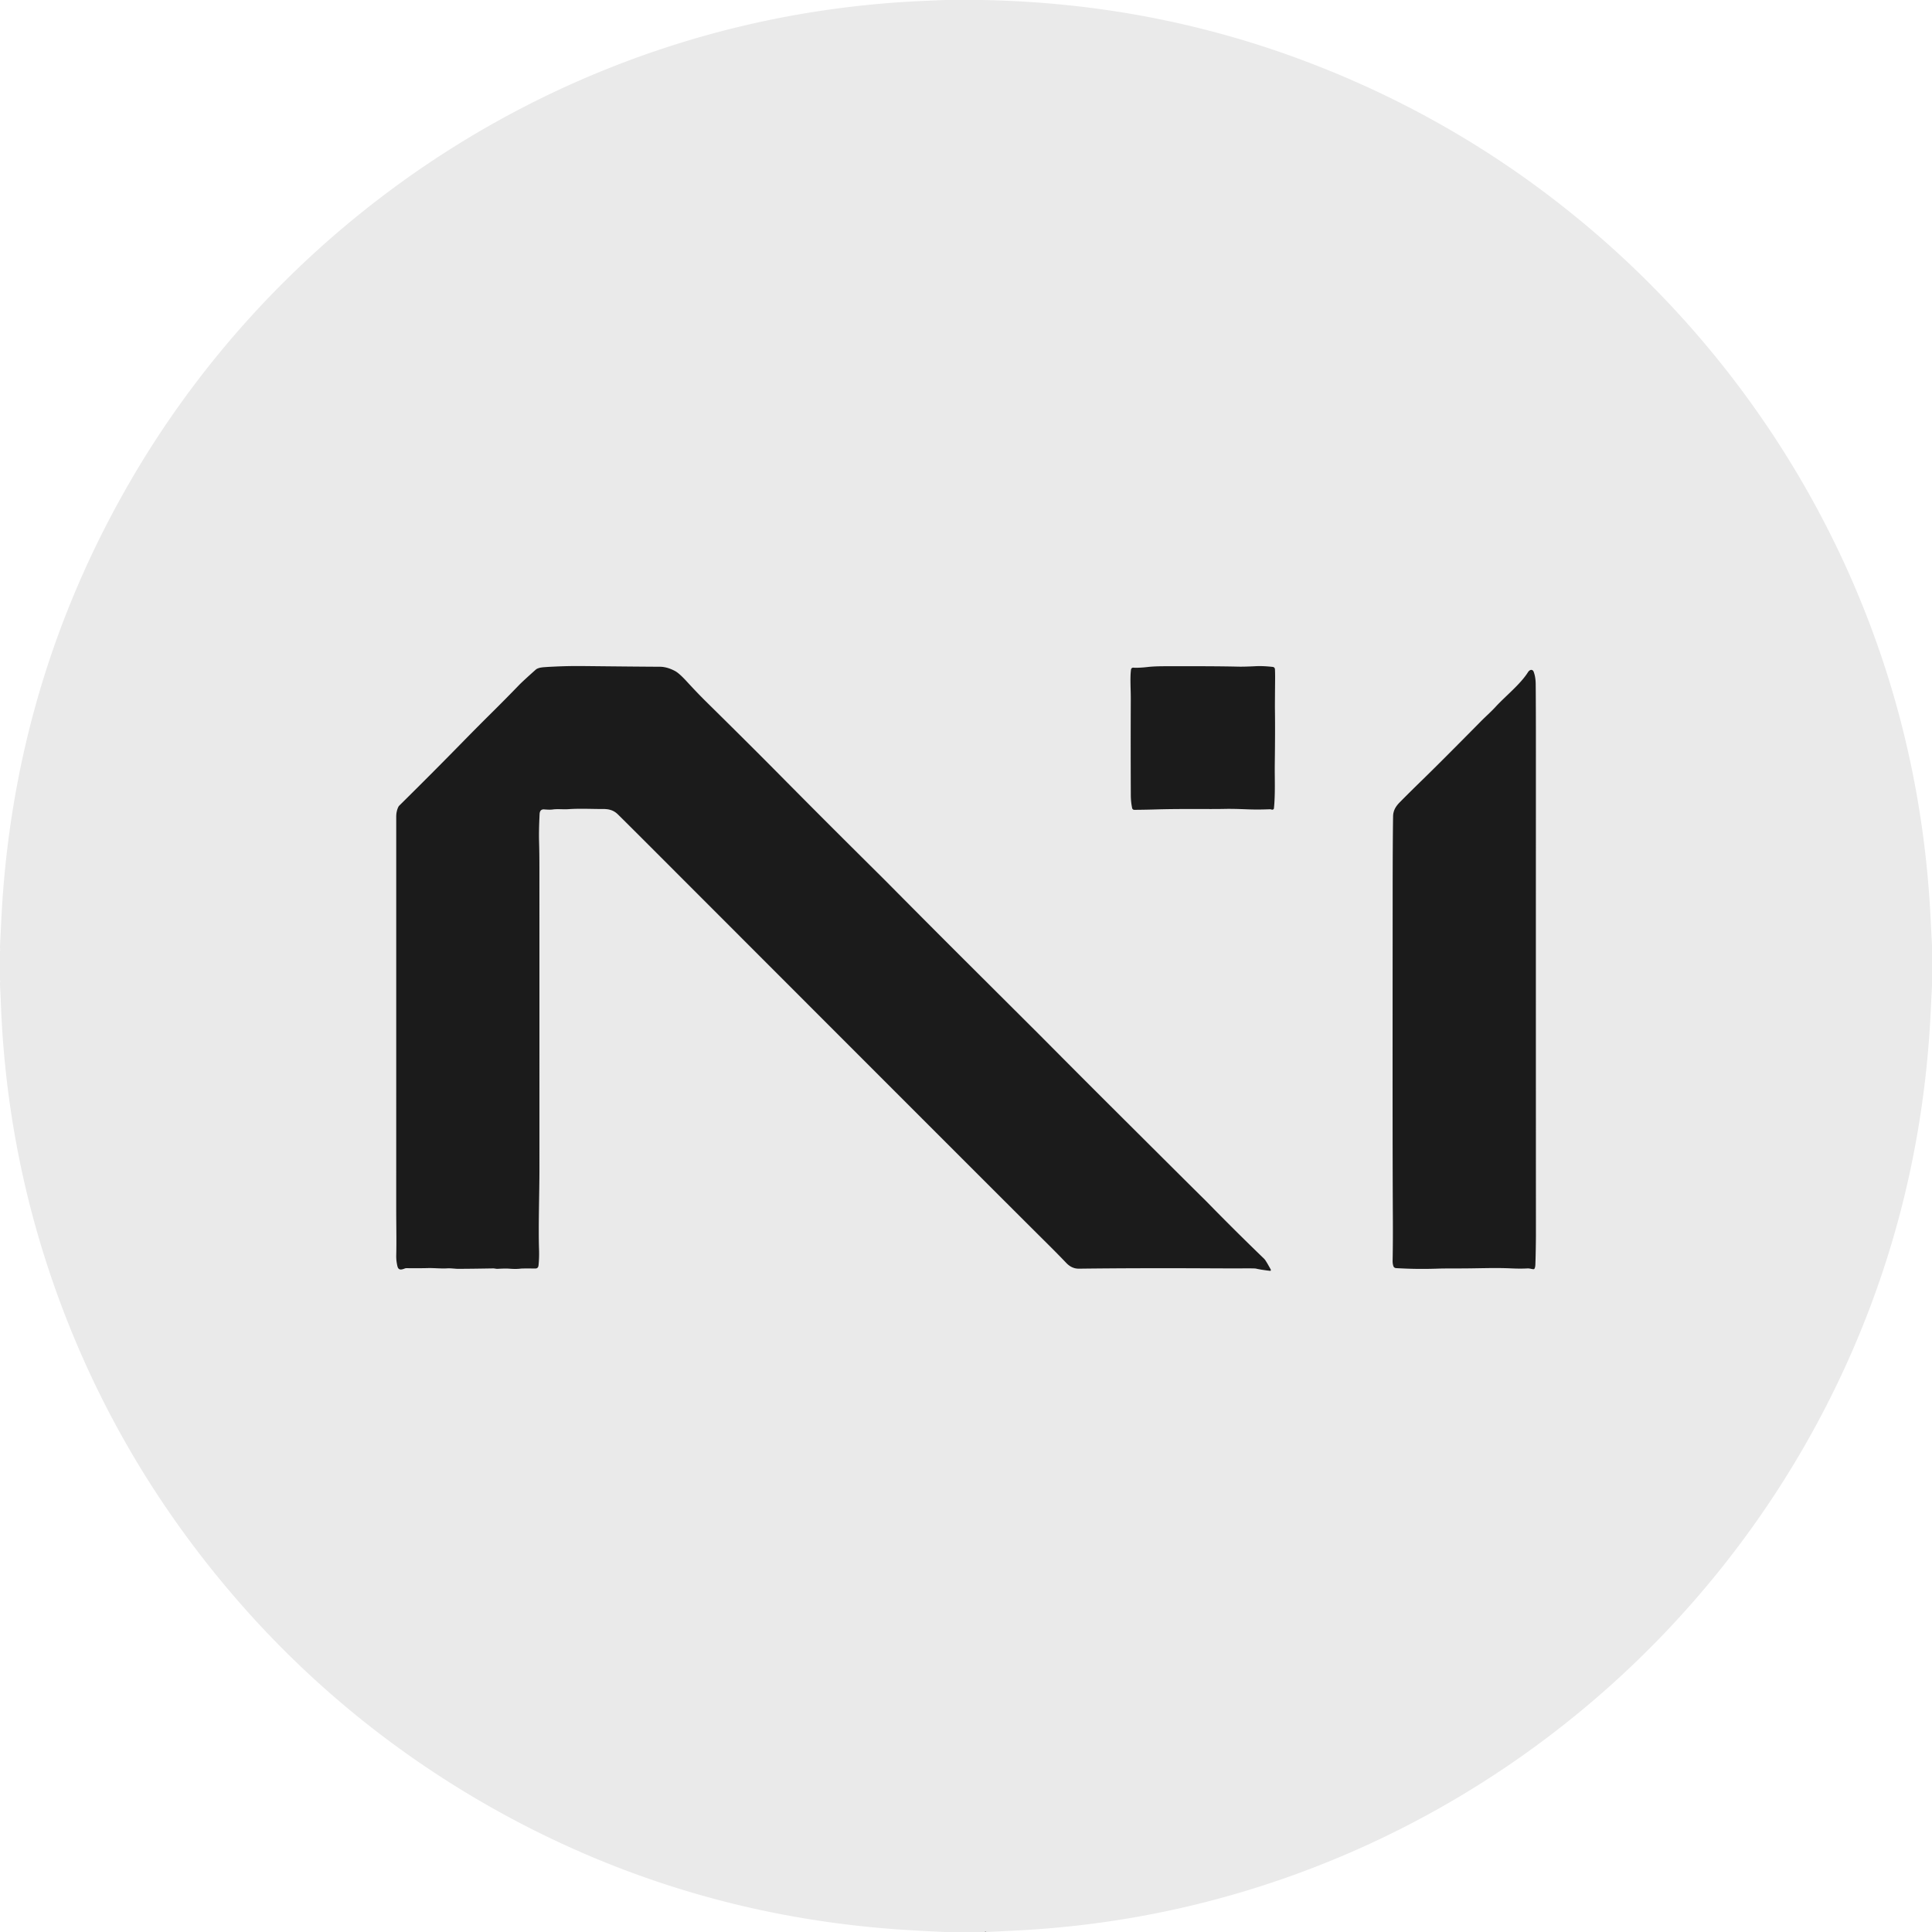 <svg xmlns="http://www.w3.org/2000/svg" viewBox="0 0 1500 1500"><path fill="#eaeaea" d="M734.42 0H761.87q132.24 2.27 252.67 47.95 115.56 43.83 210.55 121.72c90.43 74.16 162.75 168.62 210.38 275.46q56.36 126.45 63.44 267.69.53 10.47 1.09 20.93v31.39q-.53 11-1.08 21.98-7.33 145.54-66.8 275.14c-80.56 175.55-226.72 314.12-405.64 385.12q-114.82 45.57-239.35 51.58-10.44.51-20.88 1.04h-.61q-.84-.49-.9 0h-30.87q-15.19-.64-30.36-1.59-130.71-8.13-248.35-58.58-54.99-23.58-106.01-55.85Q230.57 1308.97 146 1194.6q-58.78-79.49-94.82-171.78Q5.25 905.21.64 778 .4 771.49 0 765v-2.13q.32-1.02 0-2.06v-22.24q.28-.82 0-1.57.01-.07 0-.14.26-.51 0-.86v-1.14q.52-10.93 1.07-21.85 9.25-182.83 100.28-339.71c82.47-142.14 211.23-254.48 363.39-317.11Q577.21 9.89 699.5 1.66 710.95.89 733.99 0h.43Zm252.25 986.31q.05-.22.04-.3-.03-.23-.08-.34-2.4-4.42-3.97-6.85a10.78 10.25 7.1 0 0-1.55-1.89q-22.31-21.51-43.56-43.27-1.9-1.94-3.41-3.41-4.83-4.69-74.13-73.76-21.4-21.33-52.43-52.57-1.03-1.04-4.38-4.37l-52.33-52.17q-25.42-25.31-63.27-63.49-.78-.79-2.49-2.49-33.16-32.89-57.09-56.93-13.73-13.8-21.91-22.07-23.25-23.52-58.12-57.89-6.53-6.45-14.51-15.14-6.08-6.63-9.28-8.35-6.23-3.35-11.98-3.37-16.29-.07-58.72-.52-16.13-.17-31 .86-4.77.33-6.57 1.93-10.2 9.1-12.88 11.88-10.62 11-22.53 22.79-9.59 9.49-22.58 22.76-16.52 16.87-33.28 33.56-7.5 7.47-14.72 14.61a3.28 3.1-10.7 0 0-.6.83q-1.72 3.38-1.72 7.9.01 273.88-.01 304.22c-.01 12.83.32 23.56.02 36.03q-.1 4.45.94 8.65c.86 3.49 3.44 2.56 5.78 1.69a3.63 3.58-54.5 0 1 1.32-.23q10.54.1 16.29-.06c5.26-.15 10.44.53 15.13.22 2.94-.2 6.23.37 8.66.36q11.7-.05 27.2-.33c.72-.02 2.46.39 3.41.33q6.14-.35 8.94-.13 5.23.42 8.9-.03 1.55-.19 11.31-.08 2.33.02 2.59-2.34.65-5.89.42-12.61c-.6-17.99.3-41.59.3-63.62q0-121.65-.02-232.53 0-11.91-.25-20.56-.24-8.27.4-21.18.2-3.9 3.59-3.62 4.49.38 6.66.06c3.83-.56 7.9.05 12.07-.24 9.07-.64 19.27-.06 26.4-.14 5.04-.06 8.68.9 11.99 4.13q5.36 5.23 29.97 29.86Q773 925.71 807.76 960.25c6.46 6.42 12.57 12.44 20.14 20.36q4.26 4.47 9.86 4.4 45.97-.56 99.99-.28 18.99.11 26.75.05 7.15-.06 9.87.08a6.23 5.78-34.6 0 1 1.04.15q3.71.87 10.7 1.68a.52.52 0 0 0 .56-.38ZM879.89 518.37a1.67 1.67 0 0 0-1.78 1.45c-.85 6.79-.15 14.46-.18 22.86q-.14 36.95.02 74.82.02 4.98 1.03 9.89a1.71 1.7 84 0 0 1.68 1.37q8.92-.06 17.89-.34c17.4-.55 41.15-.11 51.88-.36q6.72-.16 17.64.3 8.36.35 17.65-.04.67-.03 1.46.22.79.25 1.39-.12a1.1 1.1 0 0 0 .52-.84c1.16-11.56.51-23.25.66-34.56q.34-25.58.11-42.27-.04-2.9.13-23 .04-5.16-.12-8.21a1.85 1.85 0 0 0-1.63-1.74q-7.21-.85-13.46-.56-9.26.44-13.52.33-17.9-.44-57.49-.31-7.55.02-11.99.52-7.98.9-11.89.59Zm311.51 466.58q.61-1.17.67-3.2.44-13.62.43-24.5-.07-145.92-.02-375 .01-33.57-.16-51.01-.06-5.92-1.67-9.89a2.22 2.15 10.3 0 0-.56-.78c-1.22-1.09-2.87-.15-3.77 1.31-5.79 9.27-17.59 18.68-24.98 26.71-3.89 4.23-7.76 7.57-11.57 11.43q-31.03 31.44-44.99 45.02-10.35 10.07-17.95 17.78c-3.41 3.46-5.19 6.63-5.26 11.18q-.3 18.23-.32 60c-.05 122.32-.13 197.25.14 250.07q.11 19.87-.17 34.72-.04 2.45.6 4.27a2.27 2.26-8 0 0 2 1.5q15.9 1 33.18.39 4.16-.14 16.84-.13c12.95.01 27.05-.65 38.91-.06q7.51.37 13.27.05c1.58-.08 3.48.59 4.6.61a.88.86 13.2 0 0 .78-.47Z"/><path fill="#1b1b1b" d="M986.67 986.31a.52.52 0 0 1-.56.38q-6.99-.81-10.7-1.68a6.23 5.78-34.6 0 0-1.04-.15q-2.72-.14-9.87-.08-7.76.06-26.75-.05-54.02-.28-99.99.28-5.6.07-9.86-4.4c-7.57-7.92-13.68-13.94-20.14-20.36Q773 925.71 509.63 662.1q-24.61-24.63-29.97-29.86c-3.31-3.23-6.95-4.19-11.99-4.13-7.13.08-17.33-.5-26.4.14-4.17.29-8.24-.32-12.07.24q-2.17.32-6.66-.06-3.39-.28-3.59 3.62-.64 12.91-.4 21.18.25 8.65.25 20.56.02 110.88.02 232.53c0 22.03-.9 45.63-.3 63.62q.23 6.72-.42 12.61-.26 2.36-2.59 2.34-9.76-.11-11.31.08-3.67.45-8.9.03-2.8-.22-8.94.13c-.95.06-2.69-.35-3.41-.33q-15.5.28-27.2.33c-2.43.01-5.72-.56-8.66-.36-4.69.31-9.87-.37-15.13-.22q-5.75.16-16.29.06a3.63 3.58-54.5 0 0-1.32.23c-2.34.87-4.92 1.8-5.78-1.69q-1.04-4.2-.94-8.65c.3-12.47-.03-23.2-.02-36.03q.02-30.34.01-304.22 0-4.52 1.72-7.9a3.28 3.1-10.7 0 1 .6-.83q7.22-7.14 14.72-14.61 16.76-16.69 33.28-33.56 12.99-13.27 22.58-22.76 11.91-11.79 22.53-22.79 2.68-2.78 12.88-11.88 1.8-1.6 6.57-1.93 14.87-1.03 31-.86 42.43.45 58.72.52 5.75.02 11.98 3.37 3.2 1.72 9.28 8.35 7.98 8.69 14.51 15.14 34.87 34.37 58.12 57.89 8.18 8.27 21.91 22.07 23.93 24.04 57.09 56.93 1.71 1.7 2.49 2.49 37.85 38.18 63.27 63.49l52.33 52.17q3.35 3.33 4.38 4.37 31.03 31.24 52.43 52.57 69.3 69.07 74.13 73.76 1.51 1.47 3.41 3.41 21.25 21.76 43.56 43.27a10.78 10.25 7.1 0 1 1.55 1.89q1.57 2.43 3.97 6.85.05.11.08.34.01.08-.04.3ZM879.89 518.37q3.91.31 11.89-.59 4.44-.5 11.99-.52 39.59-.13 57.49.31 4.26.11 13.52-.33 6.25-.29 13.46.56a1.85 1.85 0 0 1 1.63 1.74q.16 3.05.12 8.21-.17 20.1-.13 23 .23 16.69-.11 42.27c-.15 11.31.5 23-.66 34.56a1.1 1.1 0 0 1-.52.84q-.6.37-1.39.12-.79-.25-1.46-.22-9.29.39-17.65.04-10.92-.46-17.64-.3c-10.73.25-34.48-.19-51.88.36q-8.97.28-17.89.34a1.71 1.7 84 0 1-1.68-1.37q-1.01-4.91-1.03-9.89-.16-37.87-.02-74.82c.03-8.4-.67-16.07.18-22.86a1.67 1.67 0 0 1 1.78-1.45ZM1190.62 985.42c-1.12-.02-3.02-.69-4.6-.61q-5.76.32-13.27-.05c-11.86-.59-25.96.07-38.91.06q-12.68-.01-16.84.13-17.28.61-33.18-.39a2.27 2.26-8 0 1-2-1.5q-.64-1.82-.6-4.27.28-14.85.17-34.72c-.27-52.82-.19-127.75-.14-250.07q.02-41.77.32-60c.07-4.55 1.85-7.72 5.26-11.18q7.6-7.71 17.95-17.78 13.96-13.58 44.99-45.02c3.81-3.86 7.68-7.2 11.57-11.43 7.39-8.03 19.19-17.44 24.98-26.71.9-1.46 2.55-2.4 3.77-1.31a2.22 2.15 10.3 0 1 .56.78q1.61 3.97 1.67 9.89.17 17.44.16 51.01-.05 229.08.02 375 .01 10.88-.43 24.5-.06 2.03-.67 3.2a.88.86 13.2 0 1-.78.47ZM765.64 1500h-.9q.06-.49.9 0Z"/></svg>